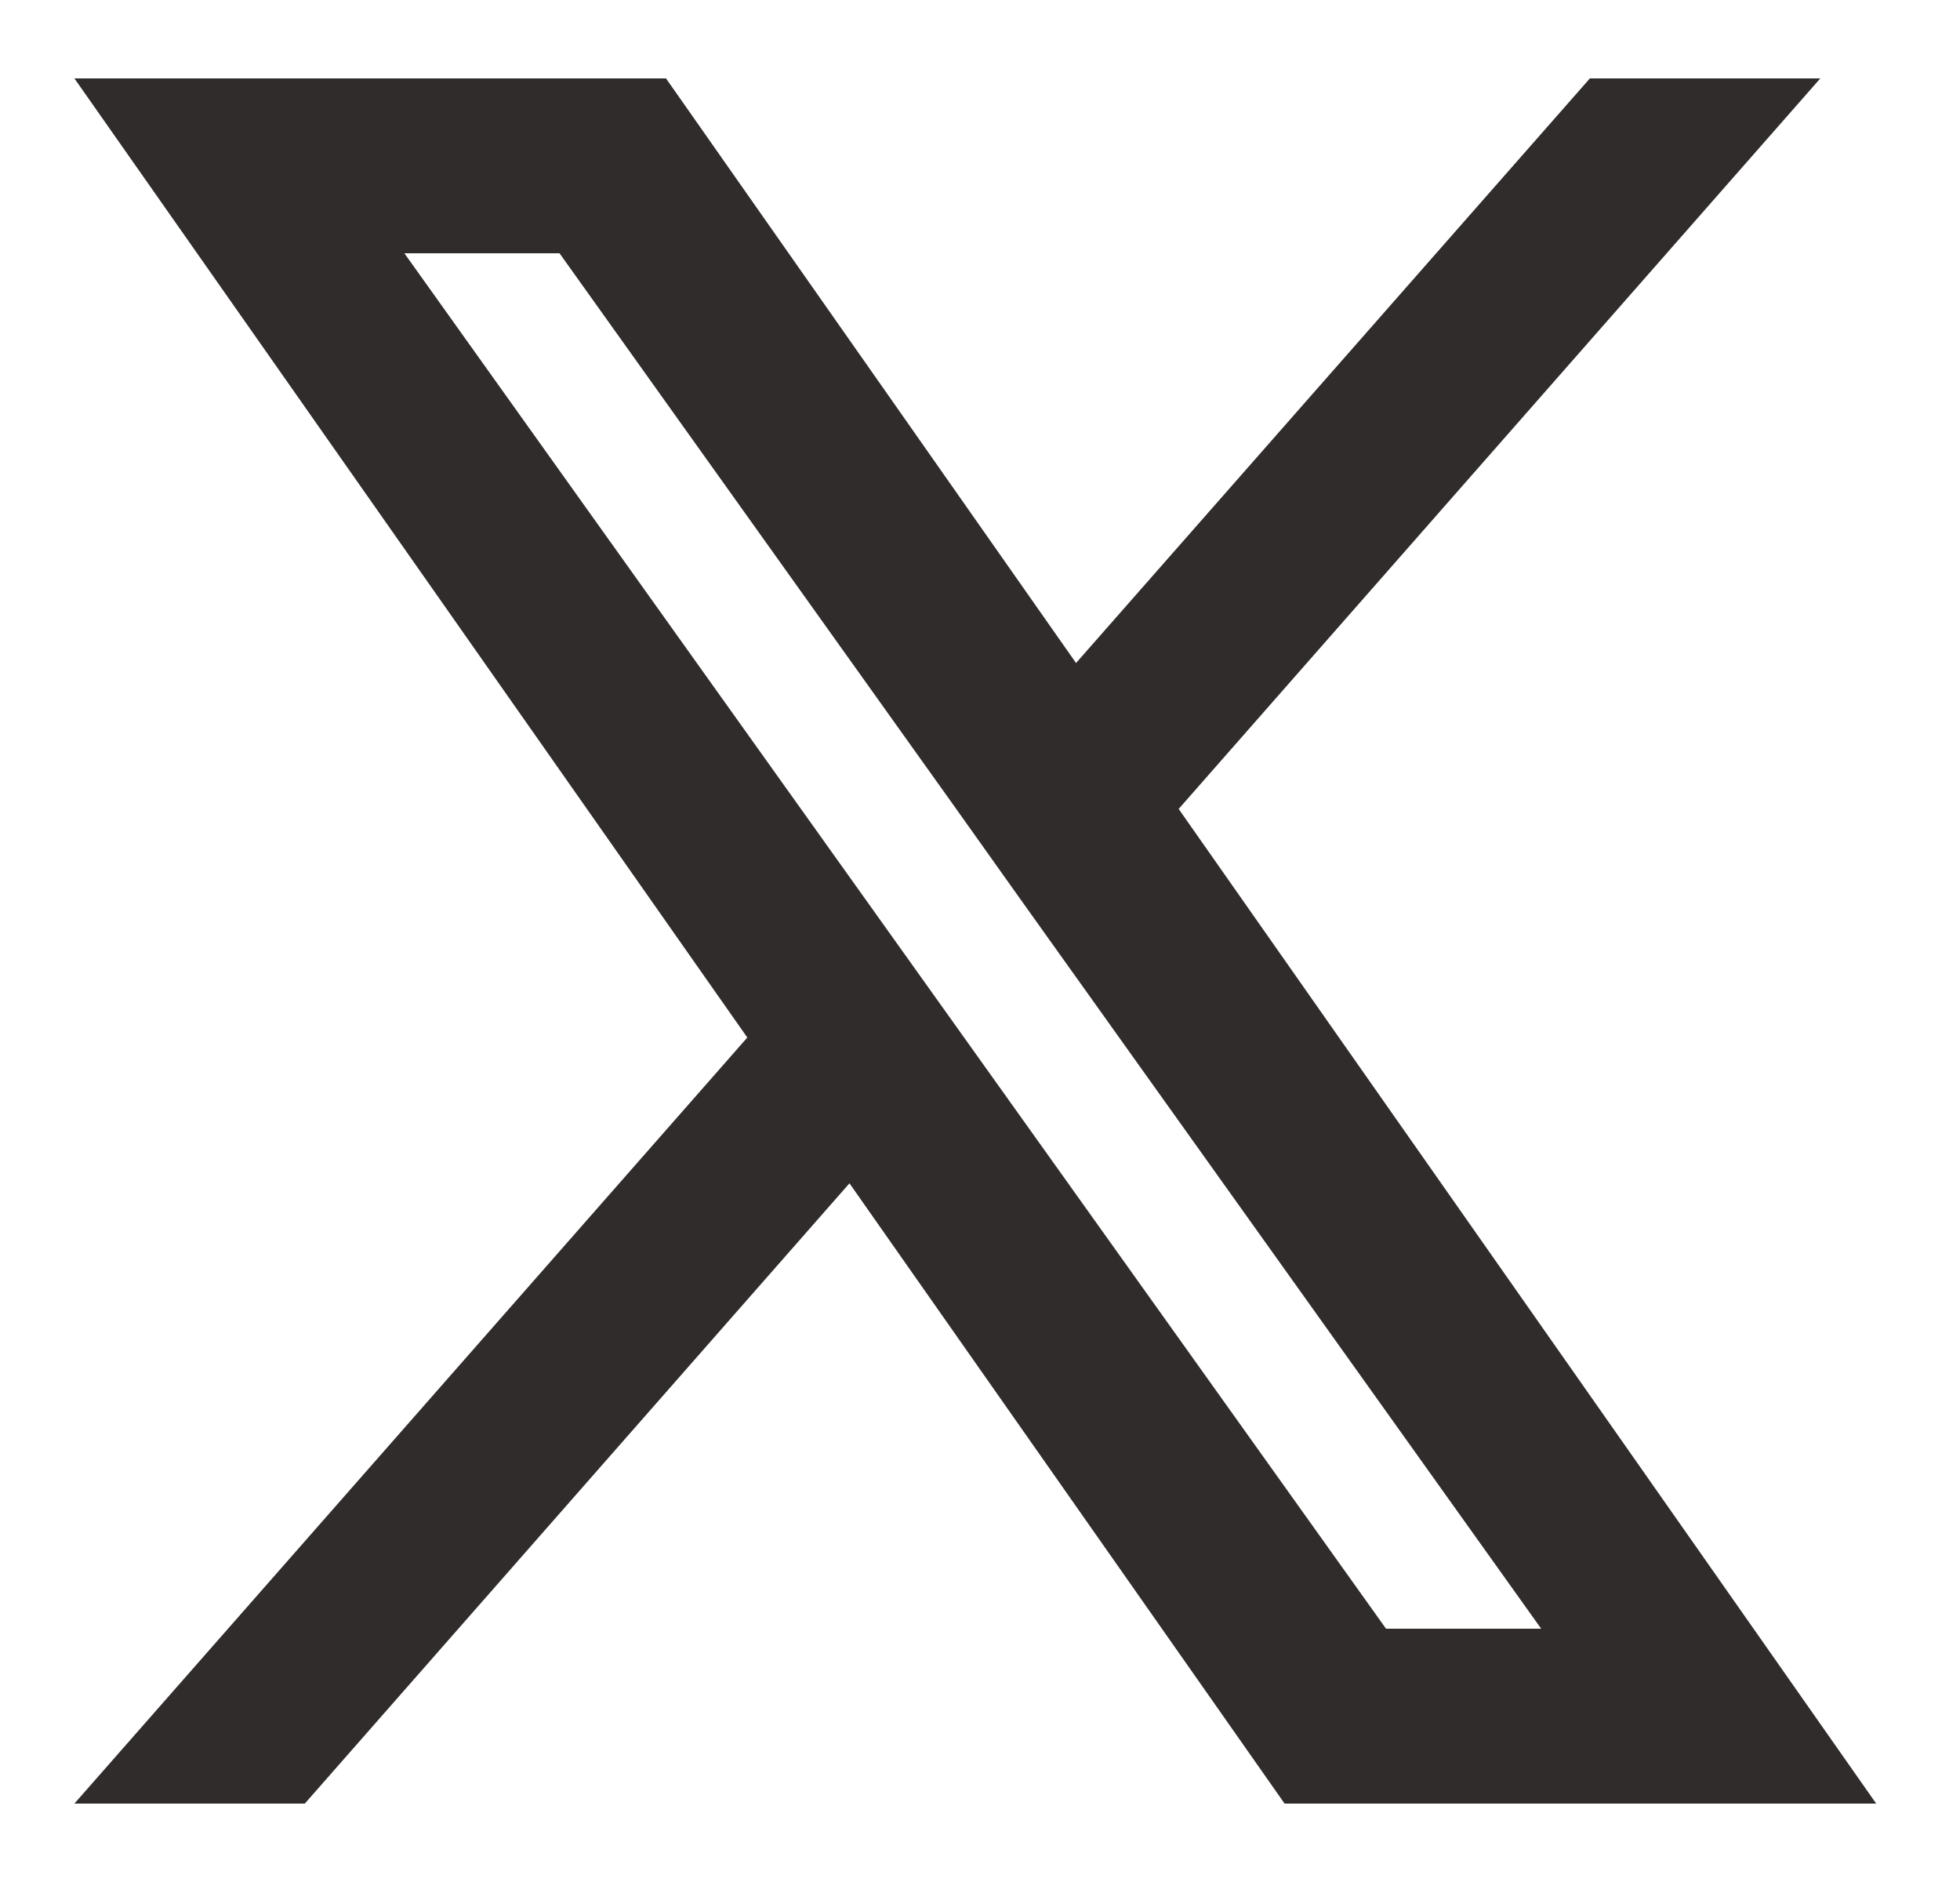 <svg width="25" height="24" viewBox="0 0 25 24" fill="none" xmlns="http://www.w3.org/2000/svg">
<g clip-path="url(#clip0_349_1170)">
<path fill-rule="evenodd" clip-rule="evenodd" d="M16.385 23L10.835 15.09L3.888 23H0.949L9.532 13.231L0.949 1H8.495L13.725 8.455L20.279 1H23.218L15.034 10.316L23.931 23H16.385ZM19.658 20.77H17.679L5.158 3.23H7.137L12.152 10.253L13.019 11.472L19.658 20.77Z" fill="#302C2B"/>
</g>
<defs>
<clipPath id="clip0_349_1170">
<rect width="24" height="24" fill="white" transform="translate(0.439)"/>
</clipPath>
</defs>
</svg>
